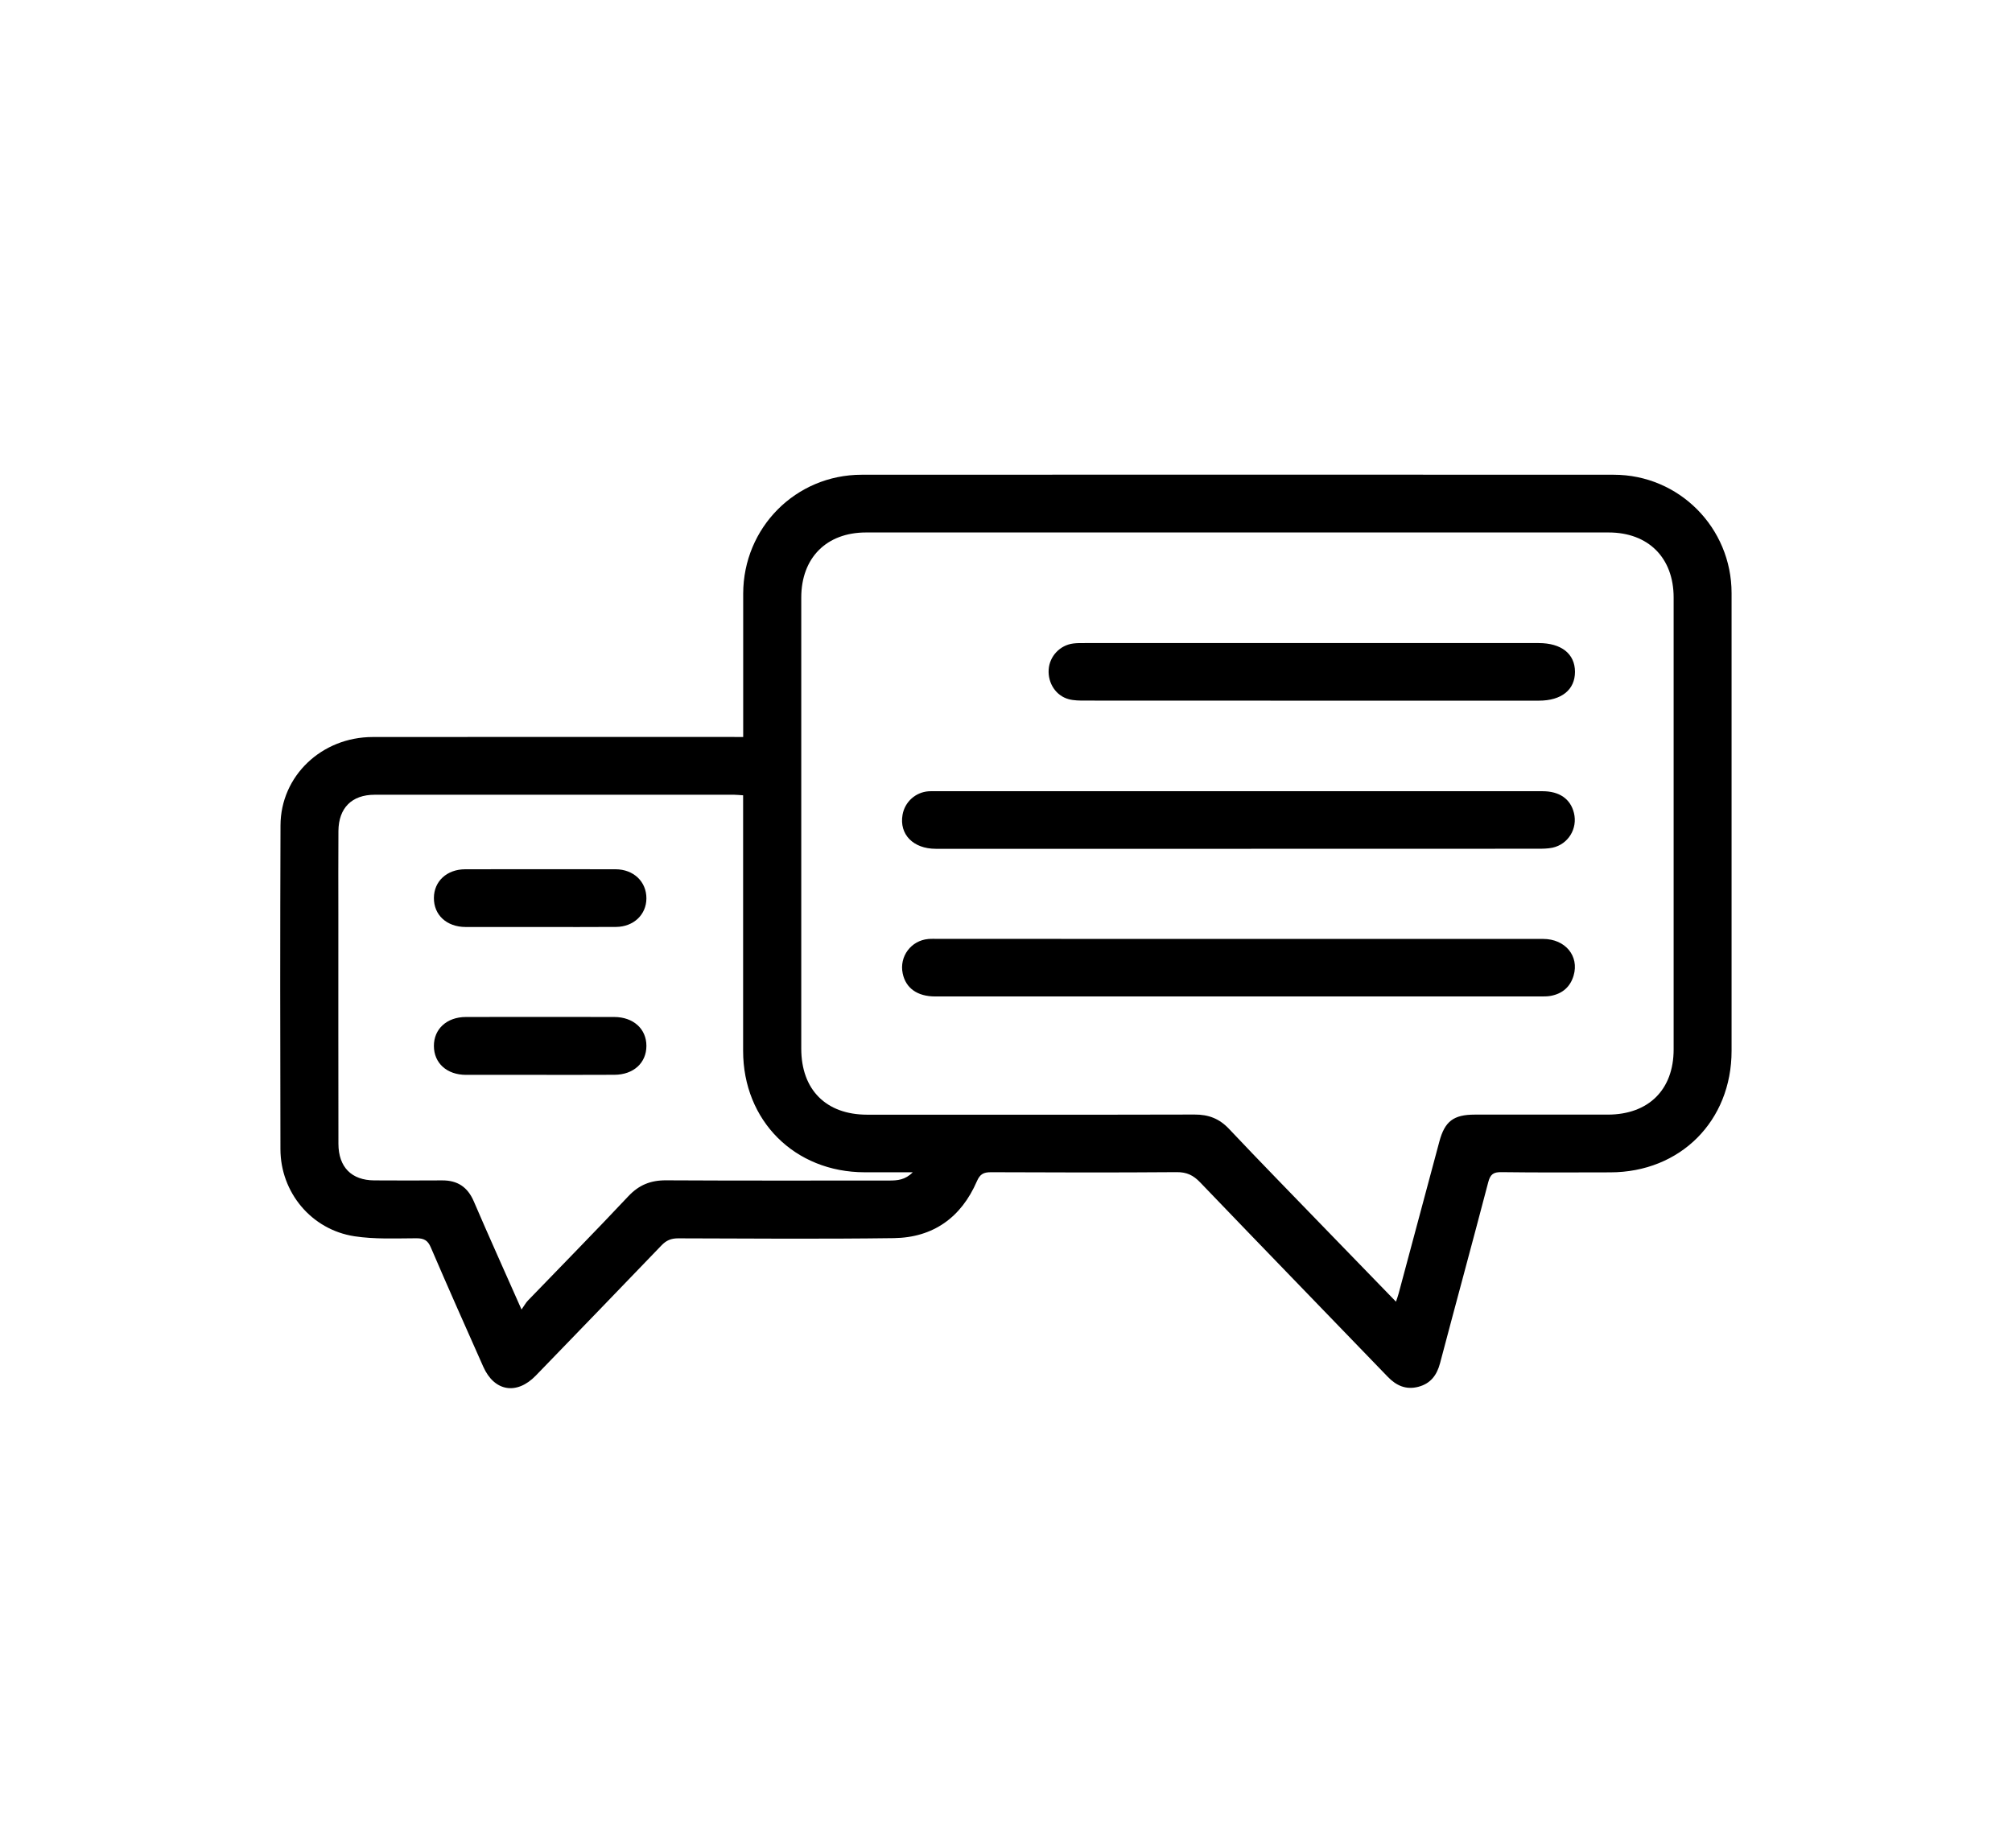 <?xml version="1.0" encoding="utf-8"?>
<!-- Generator: Adobe Illustrator 24.3.0, SVG Export Plug-In . SVG Version: 6.00 Build 0)  -->
<svg version="1.1" id="Layer_1" xmlns="http://www.w3.org/2000/svg" xmlns:xlink="http://www.w3.org/1999/xlink" x="0px" y="0px"
	 viewBox="0 0 290 266.28" style="enable-background:new 0 0 290 266.28;" xml:space="preserve">
<g>
	<path d="M107.12,106.22c0-0.79,0-1.35,0-1.9c0-6.26-0.01-12.51,0-18.77c0.02-9.51,7.57-17.12,17.06-17.13
		c36.14-0.02,72.28-0.02,108.42,0c9.41,0,16.98,7.64,16.98,17.05c0,21.99,0.01,43.99,0,65.98c0,10.11-7.39,17.5-17.49,17.51
		c-5.23,0.01-10.46,0.04-15.69-0.03c-1.16-0.02-1.6,0.33-1.89,1.44c-2.28,8.71-4.65,17.39-6.95,26.1c-0.46,1.73-1.37,2.94-3.14,3.4
		c-1.77,0.46-3.17-0.17-4.4-1.45c-9.01-9.34-18.05-18.65-27.04-28.02c-0.98-1.02-1.92-1.48-3.37-1.47
		c-8.92,0.07-17.84,0.05-26.76,0.01c-1.07,0-1.59,0.25-2.05,1.31c-2.25,5.2-6.29,8.11-11.96,8.19c-10.36,0.14-20.73,0.06-31.1,0.03
		c-1.02,0-1.72,0.3-2.42,1.04c-6.01,6.27-12.06,12.5-18.09,18.74c-2.75,2.84-5.99,2.3-7.58-1.29c-2.54-5.71-5.08-11.42-7.55-17.17
		c-0.44-1.04-0.99-1.33-2.08-1.33c-2.98,0.01-6.01,0.16-8.94-0.29c-6.19-0.95-10.65-6.31-10.66-12.56
		c-0.04-15.55-0.05-31.1,0.01-46.65c0.02-7.12,5.92-12.73,13.28-12.74c17.18-0.02,34.37-0.01,51.55-0.01
		C105.83,106.22,106.38,106.22,107.12,106.22z M201.21,187.6c0.18-0.55,0.3-0.85,0.38-1.17c1.96-7.3,3.92-14.6,5.87-21.9
		c0.78-2.92,2.04-3.89,5.1-3.89c6.4,0,12.79,0.01,19.19,0c5.85-0.01,9.48-3.58,9.48-9.39c0.01-21.71,0.01-43.43,0-65.14
		c0-5.73-3.66-9.37-9.37-9.37c-35.68,0-71.35,0-107.03,0c-5.71,0-9.34,3.66-9.34,9.39c0,21.67,0,43.33,0,65
		c0,5.92,3.57,9.51,9.48,9.52c15.74,0,31.47,0.02,47.21-0.02c2.01-0.01,3.56,0.58,4.96,2.06c4.52,4.79,9.13,9.49,13.7,14.22
		C194.25,180.42,197.66,183.93,201.21,187.6z M75.17,188.73c0.43-0.61,0.63-0.99,0.92-1.29c4.83-5.01,9.71-9.96,14.47-15.03
		c1.53-1.63,3.21-2.31,5.43-2.3c10.74,0.06,21.47,0.03,32.21,0.03c1.16,0,2.28-0.09,3.36-1.19c-2.49,0-4.71,0-6.93,0
		c-10.09-0.01-17.52-7.44-17.52-17.5c0-11.72,0-23.44,0-35.15c0-0.55,0-1.09,0-1.68c-0.55-0.03-0.92-0.08-1.28-0.08
		c-17.27,0-34.55-0.01-51.82,0c-3.31,0-5.2,1.91-5.23,5.22c-0.03,4.01-0.01,8.03-0.01,12.04c0,11.02-0.01,22.03,0.01,33.05
		c0.01,3.36,1.89,5.25,5.16,5.27c3.27,0.02,6.54,0.02,9.8,0c2.2-0.01,3.66,0.95,4.55,3.02C70.47,178.22,72.74,183.23,75.17,188.73z"
		/>
	<path d="M178.42,122.33c-14.51,0-29.03,0-43.54,0c-3.26,0-5.29-2.09-4.79-4.91c0.33-1.86,1.88-3.25,3.76-3.38
		c0.28-0.02,0.56-0.01,0.84-0.01c29.21,0,58.43,0,87.64,0c2.44,0,4.03,1.11,4.53,3.13c0.56,2.25-0.82,4.52-3.09,5.01
		c-0.68,0.14-1.39,0.15-2.09,0.15C207.26,122.33,192.84,122.33,178.42,122.33z"/>
	<path d="M178.6,135.32c14.61,0,29.22,0,43.82,0c3.19,0,5.23,2.47,4.39,5.29c-0.48,1.62-1.6,2.59-3.26,2.91
		c-0.41,0.08-0.83,0.09-1.25,0.09c-29.17,0-58.34,0-87.51,0c-2.57,0-4.24-1.2-4.68-3.32c-0.51-2.44,1.2-4.74,3.69-4.96
		c0.46-0.04,0.93-0.02,1.4-0.02C149.66,135.32,164.13,135.32,178.6,135.32z"/>
	<path d="M189.04,100.98c-10.88,0-21.75,0-32.63-0.01c-0.79,0-1.61,0-2.36-0.2c-1.85-0.49-3.03-2.31-2.9-4.28
		c0.13-1.91,1.62-3.51,3.55-3.75c0.55-0.07,1.12-0.06,1.68-0.06c21.8,0,43.6,0,65.4,0c3.27,0,5.22,1.55,5.23,4.13
		c0.01,2.6-1.94,4.17-5.2,4.17C210.89,100.99,199.97,100.98,189.04,100.98z"/>
	<path d="M77.79,154.91c-3.54,0-7.09,0.01-10.63,0c-2.76-0.01-4.61-1.69-4.62-4.16c-0.01-2.45,1.86-4.17,4.6-4.18
		c7.13-0.02,14.26-0.01,21.4,0c2.76,0.01,4.63,1.72,4.63,4.16c0,2.46-1.86,4.16-4.61,4.17C84.97,154.92,81.38,154.91,77.79,154.91z"
		/>
	<path d="M77.88,133.6c-3.59,0-7.18,0.01-10.77,0c-2.73-0.01-4.59-1.73-4.57-4.2c0.02-2.4,1.87-4.11,4.51-4.12
		c7.23-0.01,14.45-0.02,21.68,0c2.6,0.01,4.45,1.79,4.44,4.2c-0.01,2.34-1.84,4.09-4.38,4.11C85.15,133.62,81.52,133.6,77.88,133.6z
		"/>
</g>
</svg>
